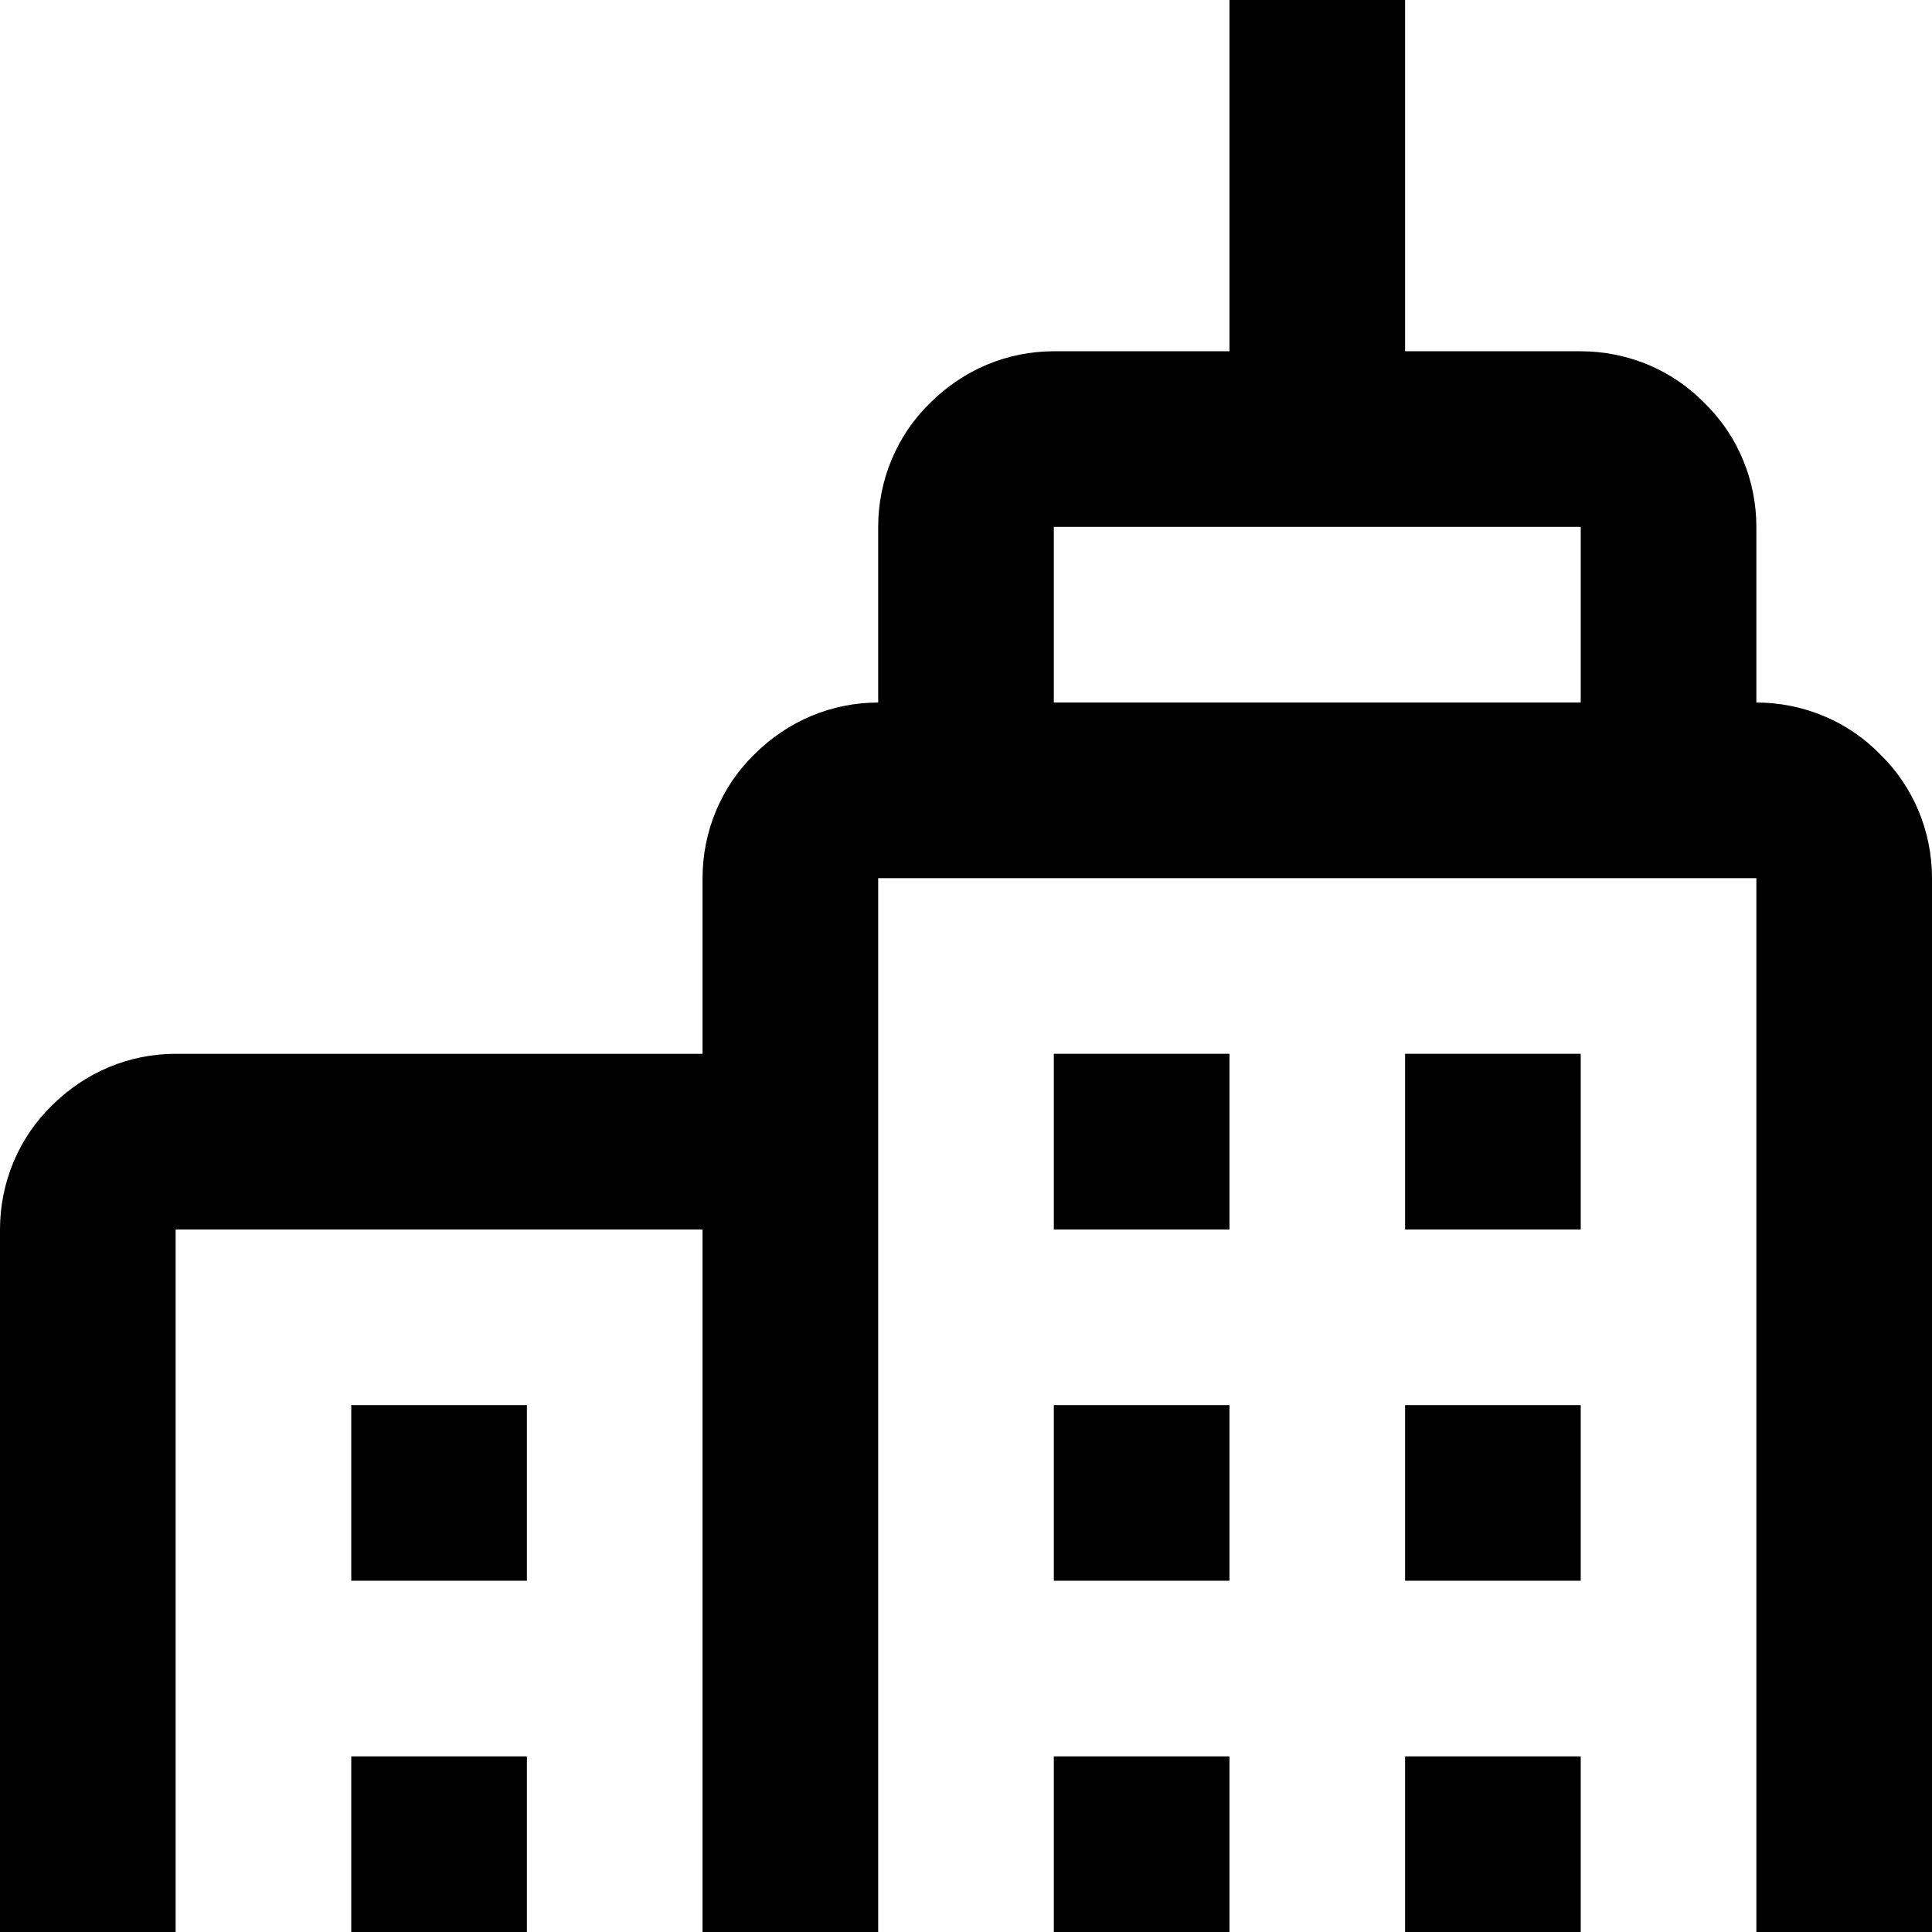 <?xml version="1.0" encoding="UTF-8"?><svg id="Layer_1" xmlns="http://www.w3.org/2000/svg" viewBox="0 0 22 22"><path d="m14,22h-2v-2h2v2Zm4-2h-2v2h2v-2Zm-4-4h-2v2h2v-2Zm-8,4h-2v2h2v-2Zm0-4h-2v2h2v-2Zm12,0h-2v2h2v-2Zm-4-4h-2v2h2v-2Zm4,0h-2v2h2v-2Zm2-4c.53,0,1.04.21,1.41.59.38.37.59.88.59,1.41v12h-2v-12h-10v12h-2v-8H2v8H0v-8c0-.53.21-1.04.59-1.41.38-.38.88-.59,1.41-.59h6v-2c0-.53.21-1.04.59-1.41.38-.38.88-.59,1.41-.59v-2c0-.53.21-1.04.59-1.41.38-.38.88-.59,1.41-.59h2V0h2v4h2c.53,0,1.04.21,1.41.59.38.37.59.88.59,1.41v2Zm-2,0v-2h-6v2h6Z"/></svg>